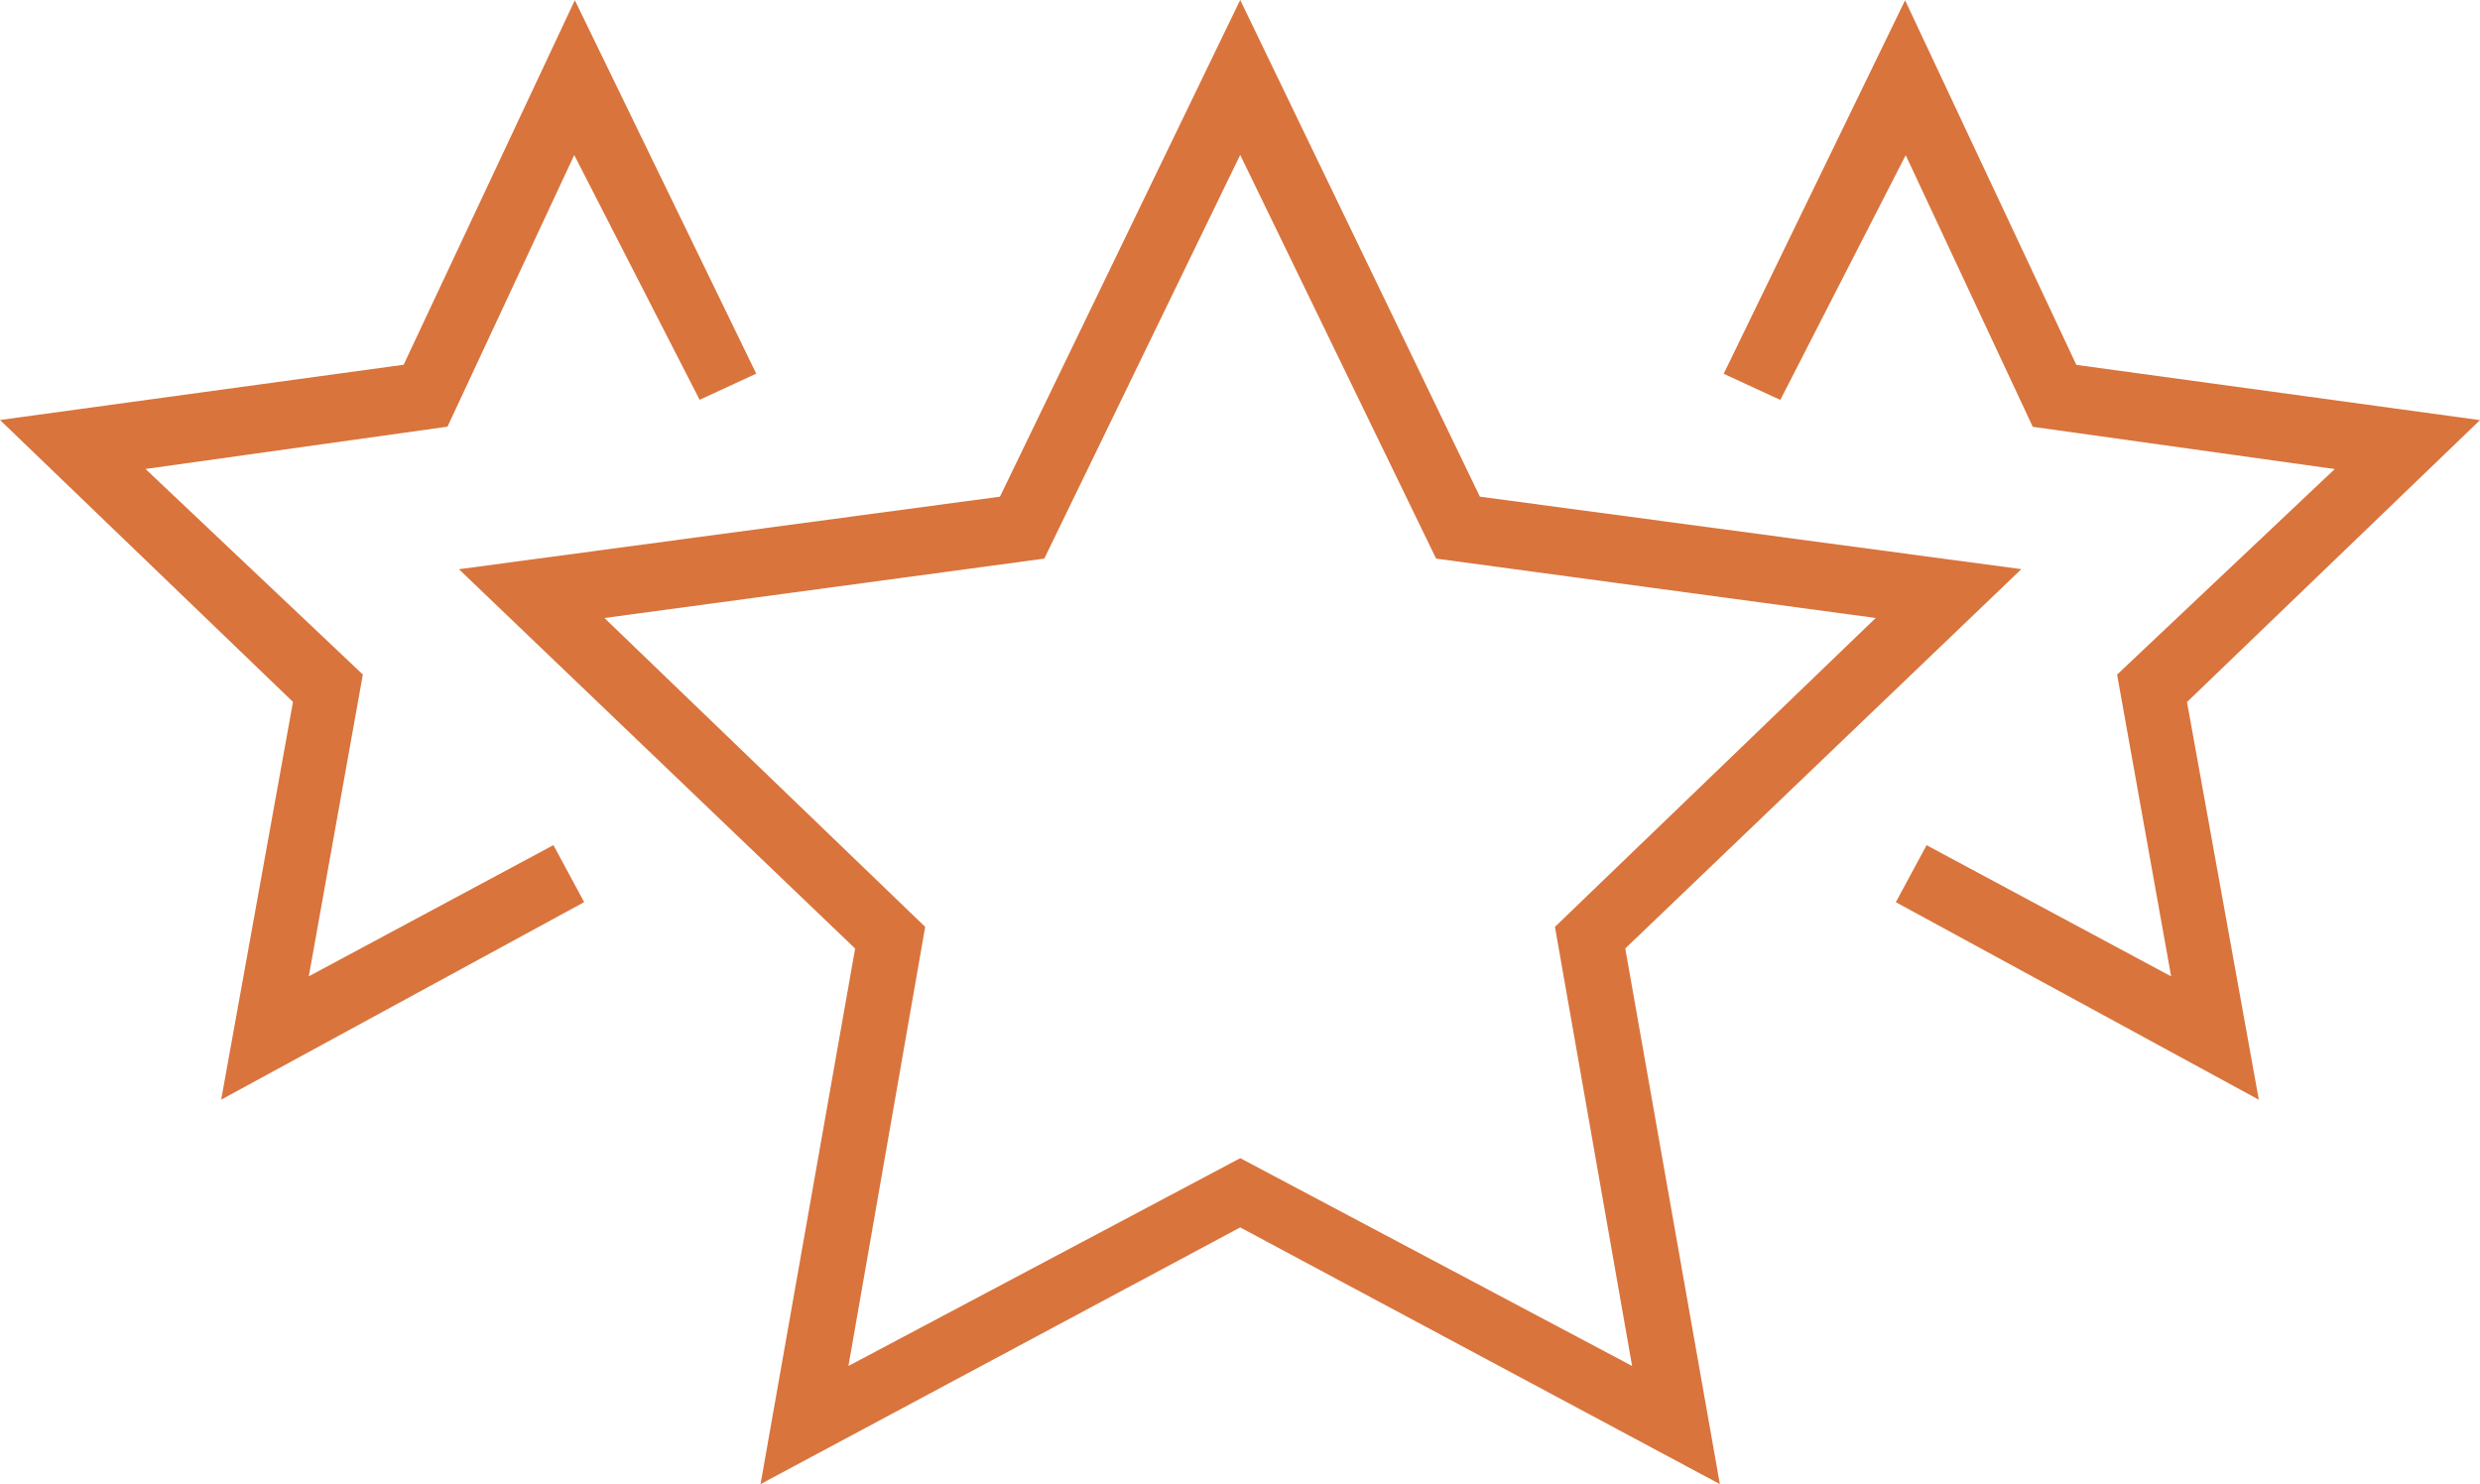 <svg id="Componente_98_3" data-name="Componente 98 – 3" xmlns="http://www.w3.org/2000/svg" width="36.71" height="21.969" viewBox="0 0 36.71 21.969">
  <path id="Trazado_353" data-name="Trazado 353" d="M75.837,13.721,71.089,9.149,77.6,8.27l2.9-5.976L83.4,8.27l6.507.879-4.748,4.572,1.142,6.5-5.8-3.076-5.8,3.076ZM80.5,0,76.944,7.353,68.935,8.427,74.8,14.042l-1.4,7.928,7.1-3.8,7.1,3.8-1.4-7.929,5.863-5.615L84.048,7.353Z" transform="translate(-62.142 -0.001)" fill="#d9743d"/>
  <path id="Trazado_354" data-name="Trazado 354" d="M258.925,5.568l.838.387,1.856-3.623L263.5,6.353l4.47.625-3.222,3.043.8,4.467-3.62-1.942-.455.844,5.373,2.924-1.063-5.887,4.337-4.173-5.975-.818L261.61.039Z" transform="translate(-233.41 -0.035)" fill="#d9743d"/>
  <path id="Trazado_355" data-name="Trazado 355" d="M5.975,5.427,0,6.245l4.337,4.173L3.274,16.306l5.373-2.924-.455-.844L4.571,14.48l.8-4.467L2.154,6.97l4.47-.626L8.5,2.323l1.856,3.623.838-.387L8.509.031Z" transform="translate(0 -0.028)" fill="#d9743d"/>
</svg>
